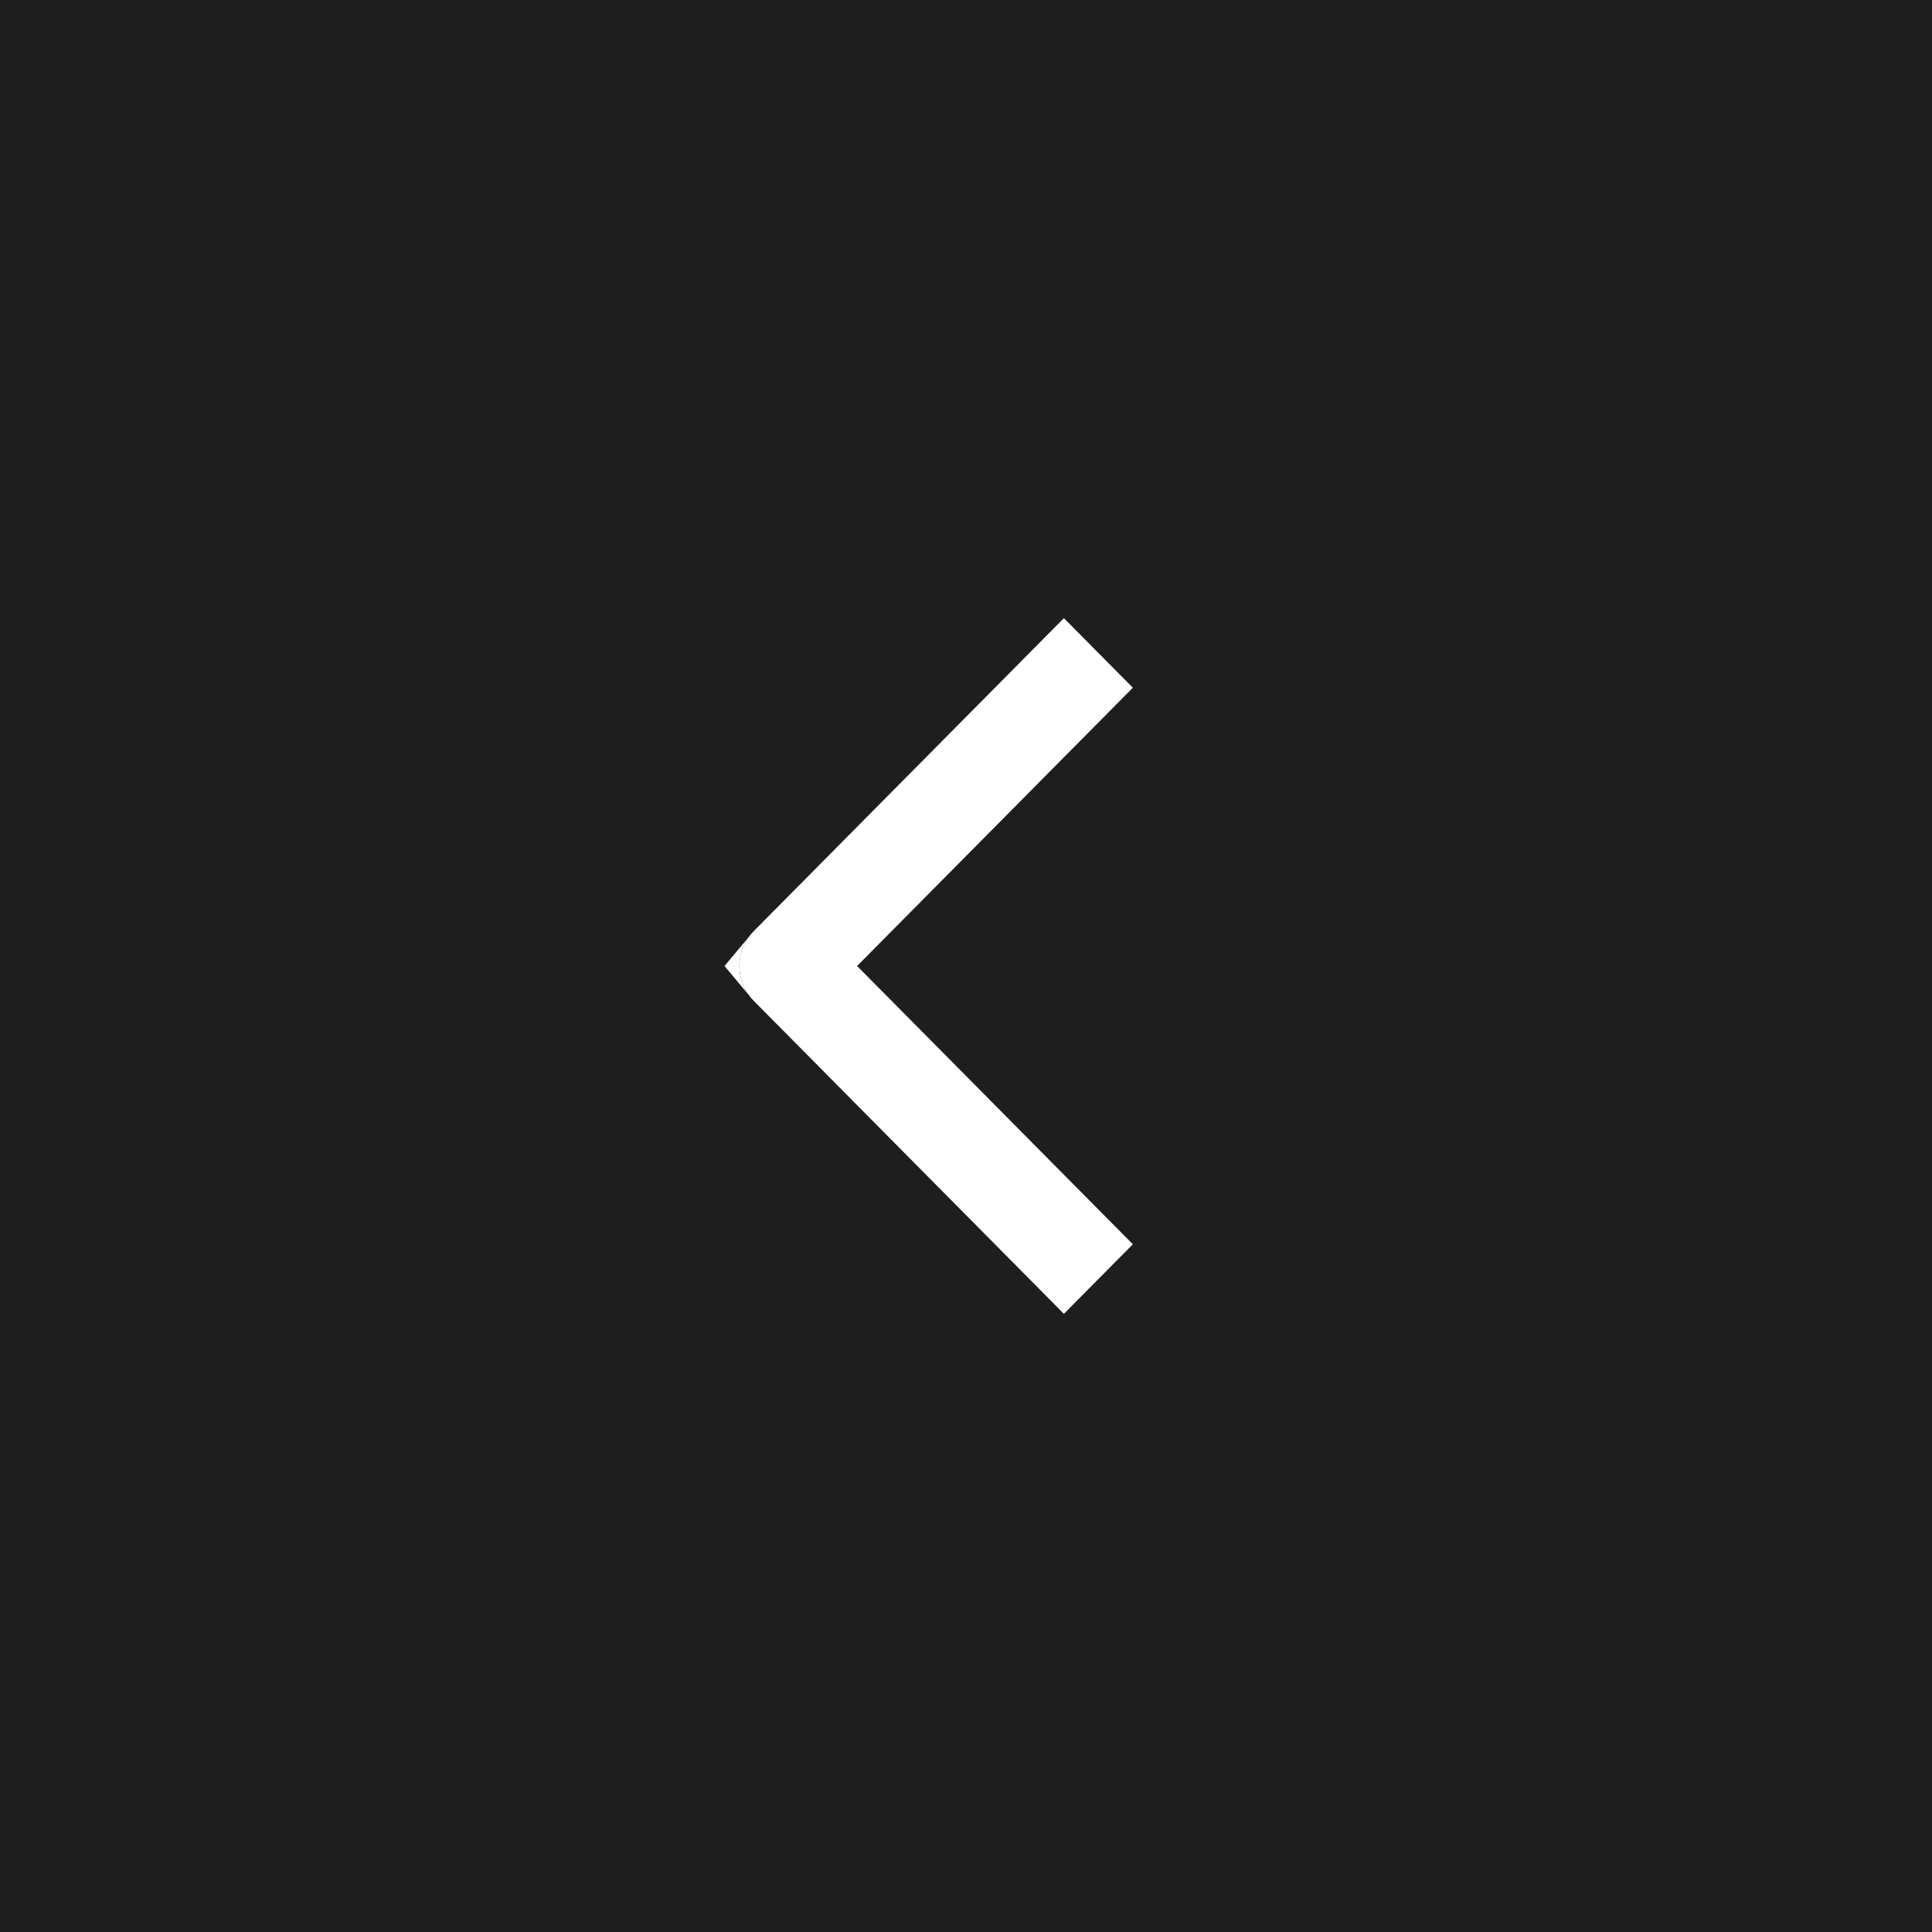 <?xml version="1.0" encoding="UTF-8"?> <svg xmlns="http://www.w3.org/2000/svg" width="64" height="64" viewBox="0 0 64 64" fill="none"><rect x="0" y="0" width="64" height="64" fill="#808080" stroke="none"/><g clip-path="url(#clip0_1424_2424)"><rect width="64" height="64" fill="#1E1E1E"></rect><path fill-rule="evenodd" clip-rule="evenodd" d="M35.243 20.477L24.966 30.848C24.901 30.914 24.842 30.984 24.79 31.057C24.394 31.62 24.394 32.38 24.79 32.943C24.842 33.016 24.901 33.086 24.966 33.152L35.243 43.523L37.527 41.218L28.392 32L37.527 22.782L35.243 20.477Z" fill="white"></path><path d="M24.79 31.057C24.394 31.62 24.394 32.38 24.79 32.943L24 32L24.79 31.057Z" fill="white"></path></g><defs><clipPath id="clip0_1424_2424"><rect width="64" height="64" fill="white"></rect></clipPath></defs></svg> 